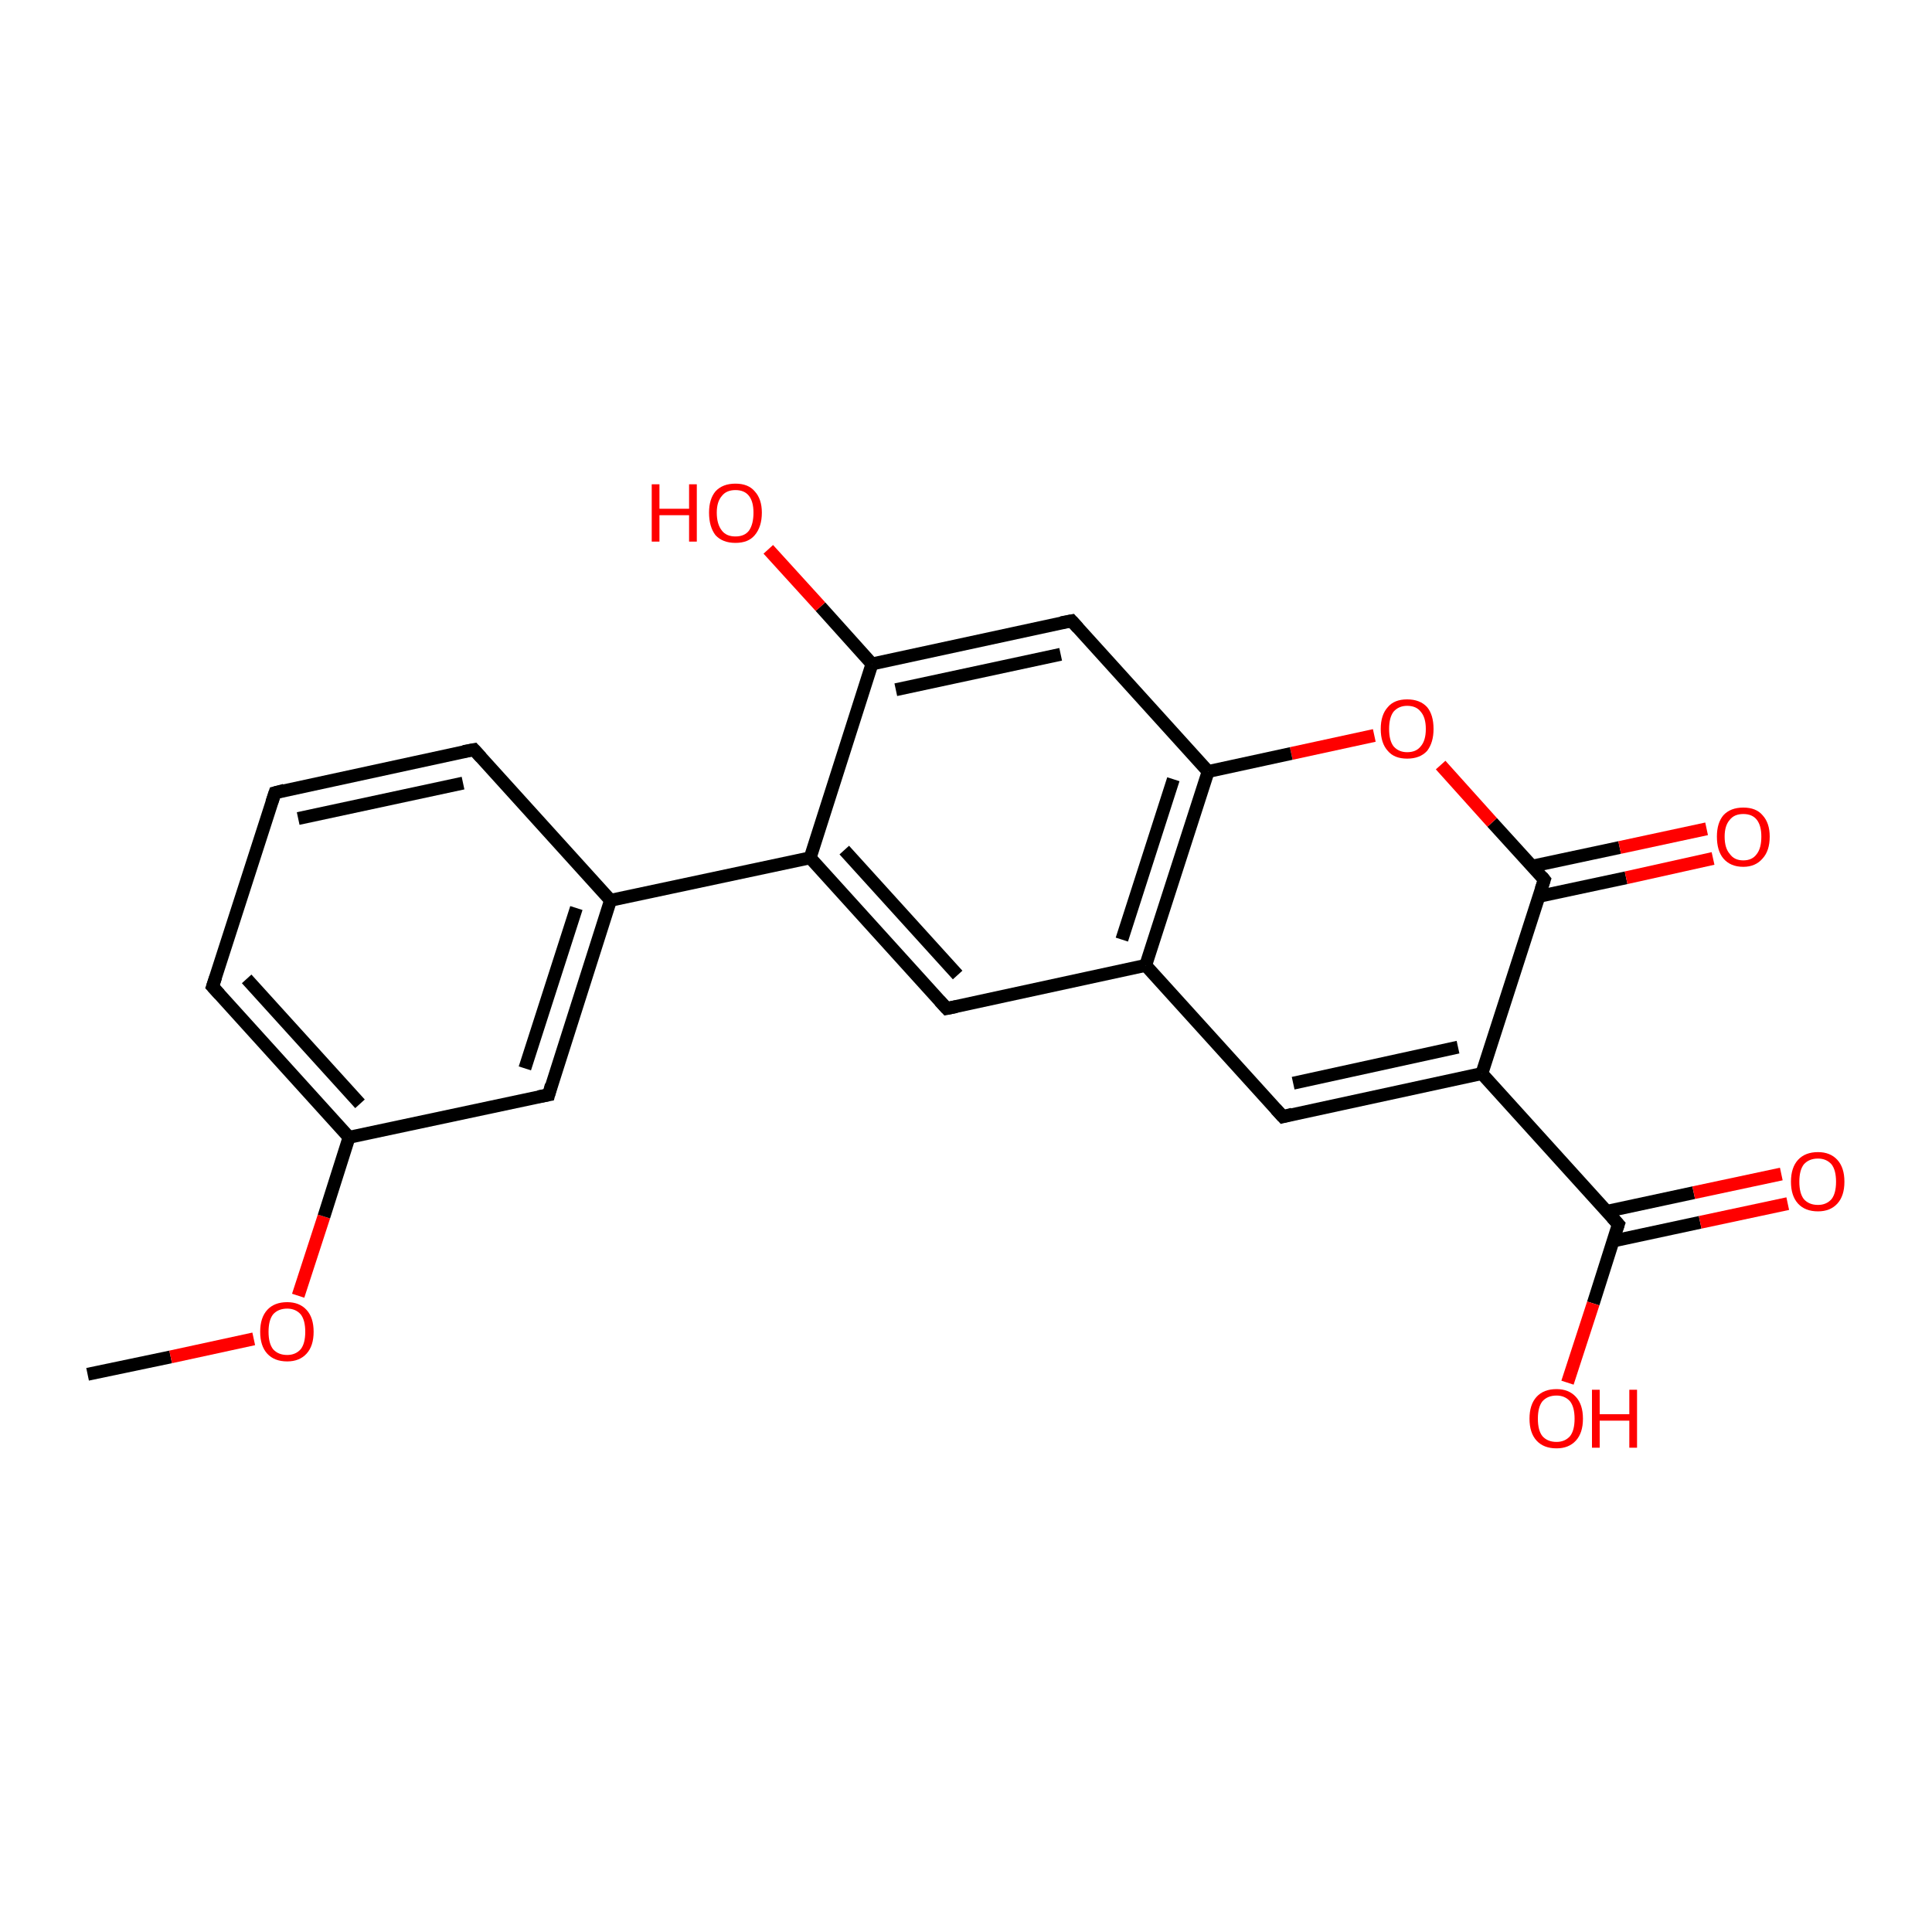 <?xml version='1.0' encoding='iso-8859-1'?>
<svg version='1.1' baseProfile='full'
              xmlns='http://www.w3.org/2000/svg'
                      xmlns:rdkit='http://www.rdkit.org/xml'
                      xmlns:xlink='http://www.w3.org/1999/xlink'
                  xml:space='preserve'
width='300px' height='300px' viewBox='0 0 300 300'>
<!-- END OF HEADER -->
<rect style='opacity:1.0;fill:#FFFFFF;stroke:none' width='300.0' height='300.0' x='0.0' y='0.0'> </rect>
<path class='bond-0 atom-0 atom-1' d='M 13.6,213.4 L 26.5,210.7' style='fill:none;fill-rule:evenodd;stroke:#000000;stroke-width:2.0px;stroke-linecap:butt;stroke-linejoin:miter;stroke-opacity:1' />
<path class='bond-0 atom-0 atom-1' d='M 26.5,210.7 L 39.4,207.9' style='fill:none;fill-rule:evenodd;stroke:#FF0000;stroke-width:2.0px;stroke-linecap:butt;stroke-linejoin:miter;stroke-opacity:1' />
<path class='bond-1 atom-1 atom-2' d='M 46.3,201.2 L 50.3,188.9' style='fill:none;fill-rule:evenodd;stroke:#FF0000;stroke-width:2.0px;stroke-linecap:butt;stroke-linejoin:miter;stroke-opacity:1' />
<path class='bond-1 atom-1 atom-2' d='M 50.3,188.9 L 54.2,176.6' style='fill:none;fill-rule:evenodd;stroke:#000000;stroke-width:2.0px;stroke-linecap:butt;stroke-linejoin:miter;stroke-opacity:1' />
<path class='bond-2 atom-2 atom-3' d='M 54.2,176.6 L 33.0,153.2' style='fill:none;fill-rule:evenodd;stroke:#000000;stroke-width:2.0px;stroke-linecap:butt;stroke-linejoin:miter;stroke-opacity:1' />
<path class='bond-2 atom-2 atom-3' d='M 55.9,171.4 L 38.3,152.0' style='fill:none;fill-rule:evenodd;stroke:#000000;stroke-width:2.0px;stroke-linecap:butt;stroke-linejoin:miter;stroke-opacity:1' />
<path class='bond-3 atom-3 atom-4' d='M 33.0,153.2 L 42.7,123.1' style='fill:none;fill-rule:evenodd;stroke:#000000;stroke-width:2.0px;stroke-linecap:butt;stroke-linejoin:miter;stroke-opacity:1' />
<path class='bond-4 atom-4 atom-5' d='M 42.7,123.1 L 73.6,116.4' style='fill:none;fill-rule:evenodd;stroke:#000000;stroke-width:2.0px;stroke-linecap:butt;stroke-linejoin:miter;stroke-opacity:1' />
<path class='bond-4 atom-4 atom-5' d='M 46.3,127.1 L 71.9,121.6' style='fill:none;fill-rule:evenodd;stroke:#000000;stroke-width:2.0px;stroke-linecap:butt;stroke-linejoin:miter;stroke-opacity:1' />
<path class='bond-5 atom-5 atom-6' d='M 73.6,116.4 L 94.8,139.8' style='fill:none;fill-rule:evenodd;stroke:#000000;stroke-width:2.0px;stroke-linecap:butt;stroke-linejoin:miter;stroke-opacity:1' />
<path class='bond-6 atom-6 atom-7' d='M 94.8,139.8 L 85.2,170.0' style='fill:none;fill-rule:evenodd;stroke:#000000;stroke-width:2.0px;stroke-linecap:butt;stroke-linejoin:miter;stroke-opacity:1' />
<path class='bond-6 atom-6 atom-7' d='M 89.5,141.0 L 81.5,165.9' style='fill:none;fill-rule:evenodd;stroke:#000000;stroke-width:2.0px;stroke-linecap:butt;stroke-linejoin:miter;stroke-opacity:1' />
<path class='bond-7 atom-6 atom-8' d='M 94.8,139.8 L 125.8,133.2' style='fill:none;fill-rule:evenodd;stroke:#000000;stroke-width:2.0px;stroke-linecap:butt;stroke-linejoin:miter;stroke-opacity:1' />
<path class='bond-8 atom-8 atom-9' d='M 125.8,133.2 L 147.0,156.6' style='fill:none;fill-rule:evenodd;stroke:#000000;stroke-width:2.0px;stroke-linecap:butt;stroke-linejoin:miter;stroke-opacity:1' />
<path class='bond-8 atom-8 atom-9' d='M 131.1,132.0 L 148.7,151.4' style='fill:none;fill-rule:evenodd;stroke:#000000;stroke-width:2.0px;stroke-linecap:butt;stroke-linejoin:miter;stroke-opacity:1' />
<path class='bond-9 atom-9 atom-10' d='M 147.0,156.6 L 177.9,149.9' style='fill:none;fill-rule:evenodd;stroke:#000000;stroke-width:2.0px;stroke-linecap:butt;stroke-linejoin:miter;stroke-opacity:1' />
<path class='bond-10 atom-10 atom-11' d='M 177.9,149.9 L 199.2,173.4' style='fill:none;fill-rule:evenodd;stroke:#000000;stroke-width:2.0px;stroke-linecap:butt;stroke-linejoin:miter;stroke-opacity:1' />
<path class='bond-11 atom-11 atom-12' d='M 199.2,173.4 L 230.1,166.7' style='fill:none;fill-rule:evenodd;stroke:#000000;stroke-width:2.0px;stroke-linecap:butt;stroke-linejoin:miter;stroke-opacity:1' />
<path class='bond-11 atom-11 atom-12' d='M 200.8,168.2 L 226.4,162.6' style='fill:none;fill-rule:evenodd;stroke:#000000;stroke-width:2.0px;stroke-linecap:butt;stroke-linejoin:miter;stroke-opacity:1' />
<path class='bond-12 atom-12 atom-13' d='M 230.1,166.7 L 251.3,190.1' style='fill:none;fill-rule:evenodd;stroke:#000000;stroke-width:2.0px;stroke-linecap:butt;stroke-linejoin:miter;stroke-opacity:1' />
<path class='bond-13 atom-13 atom-14' d='M 251.3,190.1 L 247.4,202.4' style='fill:none;fill-rule:evenodd;stroke:#000000;stroke-width:2.0px;stroke-linecap:butt;stroke-linejoin:miter;stroke-opacity:1' />
<path class='bond-13 atom-13 atom-14' d='M 247.4,202.4 L 243.4,214.7' style='fill:none;fill-rule:evenodd;stroke:#FF0000;stroke-width:2.0px;stroke-linecap:butt;stroke-linejoin:miter;stroke-opacity:1' />
<path class='bond-14 atom-13 atom-15' d='M 250.5,192.7 L 264.0,189.8' style='fill:none;fill-rule:evenodd;stroke:#000000;stroke-width:2.0px;stroke-linecap:butt;stroke-linejoin:miter;stroke-opacity:1' />
<path class='bond-14 atom-13 atom-15' d='M 264.0,189.8 L 277.6,186.9' style='fill:none;fill-rule:evenodd;stroke:#FF0000;stroke-width:2.0px;stroke-linecap:butt;stroke-linejoin:miter;stroke-opacity:1' />
<path class='bond-14 atom-13 atom-15' d='M 249.5,188.1 L 263.0,185.2' style='fill:none;fill-rule:evenodd;stroke:#000000;stroke-width:2.0px;stroke-linecap:butt;stroke-linejoin:miter;stroke-opacity:1' />
<path class='bond-14 atom-13 atom-15' d='M 263.0,185.2 L 276.6,182.3' style='fill:none;fill-rule:evenodd;stroke:#FF0000;stroke-width:2.0px;stroke-linecap:butt;stroke-linejoin:miter;stroke-opacity:1' />
<path class='bond-15 atom-12 atom-16' d='M 230.1,166.7 L 239.8,136.6' style='fill:none;fill-rule:evenodd;stroke:#000000;stroke-width:2.0px;stroke-linecap:butt;stroke-linejoin:miter;stroke-opacity:1' />
<path class='bond-16 atom-16 atom-17' d='M 238.9,139.2 L 252.5,136.3' style='fill:none;fill-rule:evenodd;stroke:#000000;stroke-width:2.0px;stroke-linecap:butt;stroke-linejoin:miter;stroke-opacity:1' />
<path class='bond-16 atom-16 atom-17' d='M 252.5,136.3 L 266.0,133.3' style='fill:none;fill-rule:evenodd;stroke:#FF0000;stroke-width:2.0px;stroke-linecap:butt;stroke-linejoin:miter;stroke-opacity:1' />
<path class='bond-16 atom-16 atom-17' d='M 237.9,134.5 L 251.5,131.6' style='fill:none;fill-rule:evenodd;stroke:#000000;stroke-width:2.0px;stroke-linecap:butt;stroke-linejoin:miter;stroke-opacity:1' />
<path class='bond-16 atom-16 atom-17' d='M 251.5,131.6 L 265.0,128.7' style='fill:none;fill-rule:evenodd;stroke:#FF0000;stroke-width:2.0px;stroke-linecap:butt;stroke-linejoin:miter;stroke-opacity:1' />
<path class='bond-17 atom-16 atom-18' d='M 239.8,136.6 L 231.7,127.7' style='fill:none;fill-rule:evenodd;stroke:#000000;stroke-width:2.0px;stroke-linecap:butt;stroke-linejoin:miter;stroke-opacity:1' />
<path class='bond-17 atom-16 atom-18' d='M 231.7,127.7 L 223.7,118.8' style='fill:none;fill-rule:evenodd;stroke:#FF0000;stroke-width:2.0px;stroke-linecap:butt;stroke-linejoin:miter;stroke-opacity:1' />
<path class='bond-18 atom-18 atom-19' d='M 213.4,114.2 L 200.5,117.0' style='fill:none;fill-rule:evenodd;stroke:#FF0000;stroke-width:2.0px;stroke-linecap:butt;stroke-linejoin:miter;stroke-opacity:1' />
<path class='bond-18 atom-18 atom-19' d='M 200.5,117.0 L 187.6,119.8' style='fill:none;fill-rule:evenodd;stroke:#000000;stroke-width:2.0px;stroke-linecap:butt;stroke-linejoin:miter;stroke-opacity:1' />
<path class='bond-19 atom-19 atom-20' d='M 187.6,119.8 L 166.4,96.4' style='fill:none;fill-rule:evenodd;stroke:#000000;stroke-width:2.0px;stroke-linecap:butt;stroke-linejoin:miter;stroke-opacity:1' />
<path class='bond-20 atom-20 atom-21' d='M 166.4,96.4 L 135.4,103.1' style='fill:none;fill-rule:evenodd;stroke:#000000;stroke-width:2.0px;stroke-linecap:butt;stroke-linejoin:miter;stroke-opacity:1' />
<path class='bond-20 atom-20 atom-21' d='M 164.7,101.6 L 139.1,107.1' style='fill:none;fill-rule:evenodd;stroke:#000000;stroke-width:2.0px;stroke-linecap:butt;stroke-linejoin:miter;stroke-opacity:1' />
<path class='bond-21 atom-21 atom-22' d='M 135.4,103.1 L 127.4,94.2' style='fill:none;fill-rule:evenodd;stroke:#000000;stroke-width:2.0px;stroke-linecap:butt;stroke-linejoin:miter;stroke-opacity:1' />
<path class='bond-21 atom-21 atom-22' d='M 127.4,94.2 L 119.3,85.3' style='fill:none;fill-rule:evenodd;stroke:#FF0000;stroke-width:2.0px;stroke-linecap:butt;stroke-linejoin:miter;stroke-opacity:1' />
<path class='bond-22 atom-7 atom-2' d='M 85.2,170.0 L 54.2,176.6' style='fill:none;fill-rule:evenodd;stroke:#000000;stroke-width:2.0px;stroke-linecap:butt;stroke-linejoin:miter;stroke-opacity:1' />
<path class='bond-23 atom-21 atom-8' d='M 135.4,103.1 L 125.8,133.2' style='fill:none;fill-rule:evenodd;stroke:#000000;stroke-width:2.0px;stroke-linecap:butt;stroke-linejoin:miter;stroke-opacity:1' />
<path class='bond-24 atom-19 atom-10' d='M 187.6,119.8 L 177.9,149.9' style='fill:none;fill-rule:evenodd;stroke:#000000;stroke-width:2.0px;stroke-linecap:butt;stroke-linejoin:miter;stroke-opacity:1' />
<path class='bond-24 atom-19 atom-10' d='M 182.2,121.0 L 174.2,145.9' style='fill:none;fill-rule:evenodd;stroke:#000000;stroke-width:2.0px;stroke-linecap:butt;stroke-linejoin:miter;stroke-opacity:1' />
<path d='M 34.1,154.4 L 33.0,153.2 L 33.5,151.7' style='fill:none;stroke:#000000;stroke-width:2.0px;stroke-linecap:butt;stroke-linejoin:miter;stroke-opacity:1;' />
<path d='M 42.2,124.6 L 42.7,123.1 L 44.2,122.7' style='fill:none;stroke:#000000;stroke-width:2.0px;stroke-linecap:butt;stroke-linejoin:miter;stroke-opacity:1;' />
<path d='M 72.0,116.7 L 73.6,116.4 L 74.7,117.6' style='fill:none;stroke:#000000;stroke-width:2.0px;stroke-linecap:butt;stroke-linejoin:miter;stroke-opacity:1;' />
<path d='M 85.6,168.5 L 85.2,170.0 L 83.6,170.3' style='fill:none;stroke:#000000;stroke-width:2.0px;stroke-linecap:butt;stroke-linejoin:miter;stroke-opacity:1;' />
<path d='M 145.9,155.4 L 147.0,156.6 L 148.5,156.3' style='fill:none;stroke:#000000;stroke-width:2.0px;stroke-linecap:butt;stroke-linejoin:miter;stroke-opacity:1;' />
<path d='M 198.1,172.2 L 199.2,173.4 L 200.7,173.0' style='fill:none;stroke:#000000;stroke-width:2.0px;stroke-linecap:butt;stroke-linejoin:miter;stroke-opacity:1;' />
<path d='M 250.3,189.0 L 251.3,190.1 L 251.1,190.7' style='fill:none;stroke:#000000;stroke-width:2.0px;stroke-linecap:butt;stroke-linejoin:miter;stroke-opacity:1;' />
<path d='M 239.3,138.1 L 239.8,136.6 L 239.4,136.1' style='fill:none;stroke:#000000;stroke-width:2.0px;stroke-linecap:butt;stroke-linejoin:miter;stroke-opacity:1;' />
<path d='M 167.4,97.5 L 166.4,96.4 L 164.8,96.7' style='fill:none;stroke:#000000;stroke-width:2.0px;stroke-linecap:butt;stroke-linejoin:miter;stroke-opacity:1;' />
<path class='atom-1' d='M 40.4 206.8
Q 40.4 204.6, 41.5 203.4
Q 42.6 202.2, 44.6 202.2
Q 46.5 202.2, 47.6 203.4
Q 48.7 204.6, 48.7 206.8
Q 48.7 209.0, 47.6 210.2
Q 46.5 211.4, 44.6 211.4
Q 42.6 211.4, 41.5 210.2
Q 40.4 209.0, 40.4 206.8
M 44.6 210.4
Q 45.9 210.4, 46.7 209.5
Q 47.4 208.6, 47.4 206.8
Q 47.4 205.0, 46.7 204.1
Q 45.9 203.2, 44.6 203.2
Q 43.2 203.2, 42.4 204.1
Q 41.7 205.0, 41.7 206.8
Q 41.7 208.6, 42.4 209.5
Q 43.2 210.4, 44.6 210.4
' fill='#FF0000'/>
<path class='atom-14' d='M 237.5 220.3
Q 237.5 218.1, 238.6 216.9
Q 239.7 215.7, 241.7 215.7
Q 243.6 215.7, 244.7 216.9
Q 245.8 218.1, 245.8 220.3
Q 245.8 222.5, 244.7 223.7
Q 243.6 224.9, 241.7 224.9
Q 239.7 224.9, 238.6 223.7
Q 237.5 222.5, 237.5 220.3
M 241.7 223.9
Q 243.0 223.9, 243.8 223.0
Q 244.5 222.1, 244.5 220.3
Q 244.5 218.5, 243.8 217.6
Q 243.0 216.7, 241.7 216.7
Q 240.3 216.7, 239.5 217.6
Q 238.8 218.5, 238.8 220.3
Q 238.8 222.1, 239.5 223.0
Q 240.3 223.9, 241.7 223.9
' fill='#FF0000'/>
<path class='atom-14' d='M 247.2 215.8
L 248.4 215.8
L 248.4 219.6
L 253.0 219.6
L 253.0 215.8
L 254.2 215.8
L 254.2 224.8
L 253.0 224.8
L 253.0 220.6
L 248.4 220.6
L 248.4 224.8
L 247.2 224.8
L 247.2 215.8
' fill='#FF0000'/>
<path class='atom-15' d='M 278.1 183.5
Q 278.1 181.3, 279.2 180.1
Q 280.3 178.9, 282.3 178.9
Q 284.2 178.9, 285.3 180.1
Q 286.4 181.3, 286.4 183.5
Q 286.4 185.7, 285.3 186.9
Q 284.2 188.1, 282.3 188.1
Q 280.3 188.1, 279.2 186.9
Q 278.1 185.7, 278.1 183.5
M 282.3 187.1
Q 283.6 187.1, 284.4 186.2
Q 285.1 185.3, 285.1 183.5
Q 285.1 181.7, 284.4 180.8
Q 283.6 179.9, 282.3 179.9
Q 280.9 179.9, 280.1 180.8
Q 279.4 181.7, 279.4 183.5
Q 279.4 185.3, 280.1 186.2
Q 280.9 187.1, 282.3 187.1
' fill='#FF0000'/>
<path class='atom-17' d='M 266.6 129.9
Q 266.6 127.8, 267.6 126.6
Q 268.7 125.4, 270.7 125.4
Q 272.7 125.4, 273.7 126.6
Q 274.8 127.8, 274.8 129.9
Q 274.8 132.1, 273.7 133.3
Q 272.6 134.6, 270.7 134.6
Q 268.7 134.6, 267.6 133.3
Q 266.6 132.1, 266.6 129.9
M 270.7 133.6
Q 272.1 133.6, 272.8 132.6
Q 273.5 131.7, 273.5 129.9
Q 273.5 128.2, 272.8 127.3
Q 272.1 126.4, 270.7 126.4
Q 269.3 126.4, 268.6 127.3
Q 267.8 128.2, 267.8 129.9
Q 267.8 131.7, 268.6 132.6
Q 269.3 133.6, 270.7 133.6
' fill='#FF0000'/>
<path class='atom-18' d='M 214.4 113.2
Q 214.4 111.0, 215.5 109.8
Q 216.5 108.6, 218.5 108.6
Q 220.5 108.6, 221.6 109.8
Q 222.6 111.0, 222.6 113.2
Q 222.6 115.3, 221.6 116.6
Q 220.5 117.8, 218.5 117.8
Q 216.5 117.8, 215.5 116.6
Q 214.4 115.4, 214.4 113.2
M 218.5 116.8
Q 219.9 116.8, 220.6 115.9
Q 221.4 115.0, 221.4 113.2
Q 221.4 111.4, 220.6 110.5
Q 219.9 109.6, 218.5 109.6
Q 217.2 109.6, 216.4 110.5
Q 215.7 111.4, 215.7 113.2
Q 215.7 115.0, 216.4 115.9
Q 217.2 116.8, 218.5 116.8
' fill='#FF0000'/>
<path class='atom-22' d='M 101.2 75.2
L 102.4 75.2
L 102.4 79.0
L 107.0 79.0
L 107.0 75.2
L 108.2 75.2
L 108.2 84.1
L 107.0 84.1
L 107.0 80.0
L 102.4 80.0
L 102.4 84.1
L 101.2 84.1
L 101.2 75.2
' fill='#FF0000'/>
<path class='atom-22' d='M 110.1 79.6
Q 110.1 77.5, 111.1 76.3
Q 112.2 75.1, 114.2 75.1
Q 116.2 75.1, 117.2 76.3
Q 118.3 77.5, 118.3 79.6
Q 118.3 81.8, 117.2 83.1
Q 116.2 84.3, 114.2 84.3
Q 112.2 84.3, 111.1 83.1
Q 110.1 81.8, 110.1 79.6
M 114.2 83.3
Q 115.6 83.3, 116.3 82.4
Q 117.0 81.4, 117.0 79.6
Q 117.0 77.9, 116.3 77.0
Q 115.6 76.1, 114.2 76.1
Q 112.8 76.1, 112.1 77.0
Q 111.3 77.9, 111.3 79.6
Q 111.3 81.4, 112.1 82.4
Q 112.8 83.3, 114.2 83.3
' fill='#FF0000'/>
</svg>
